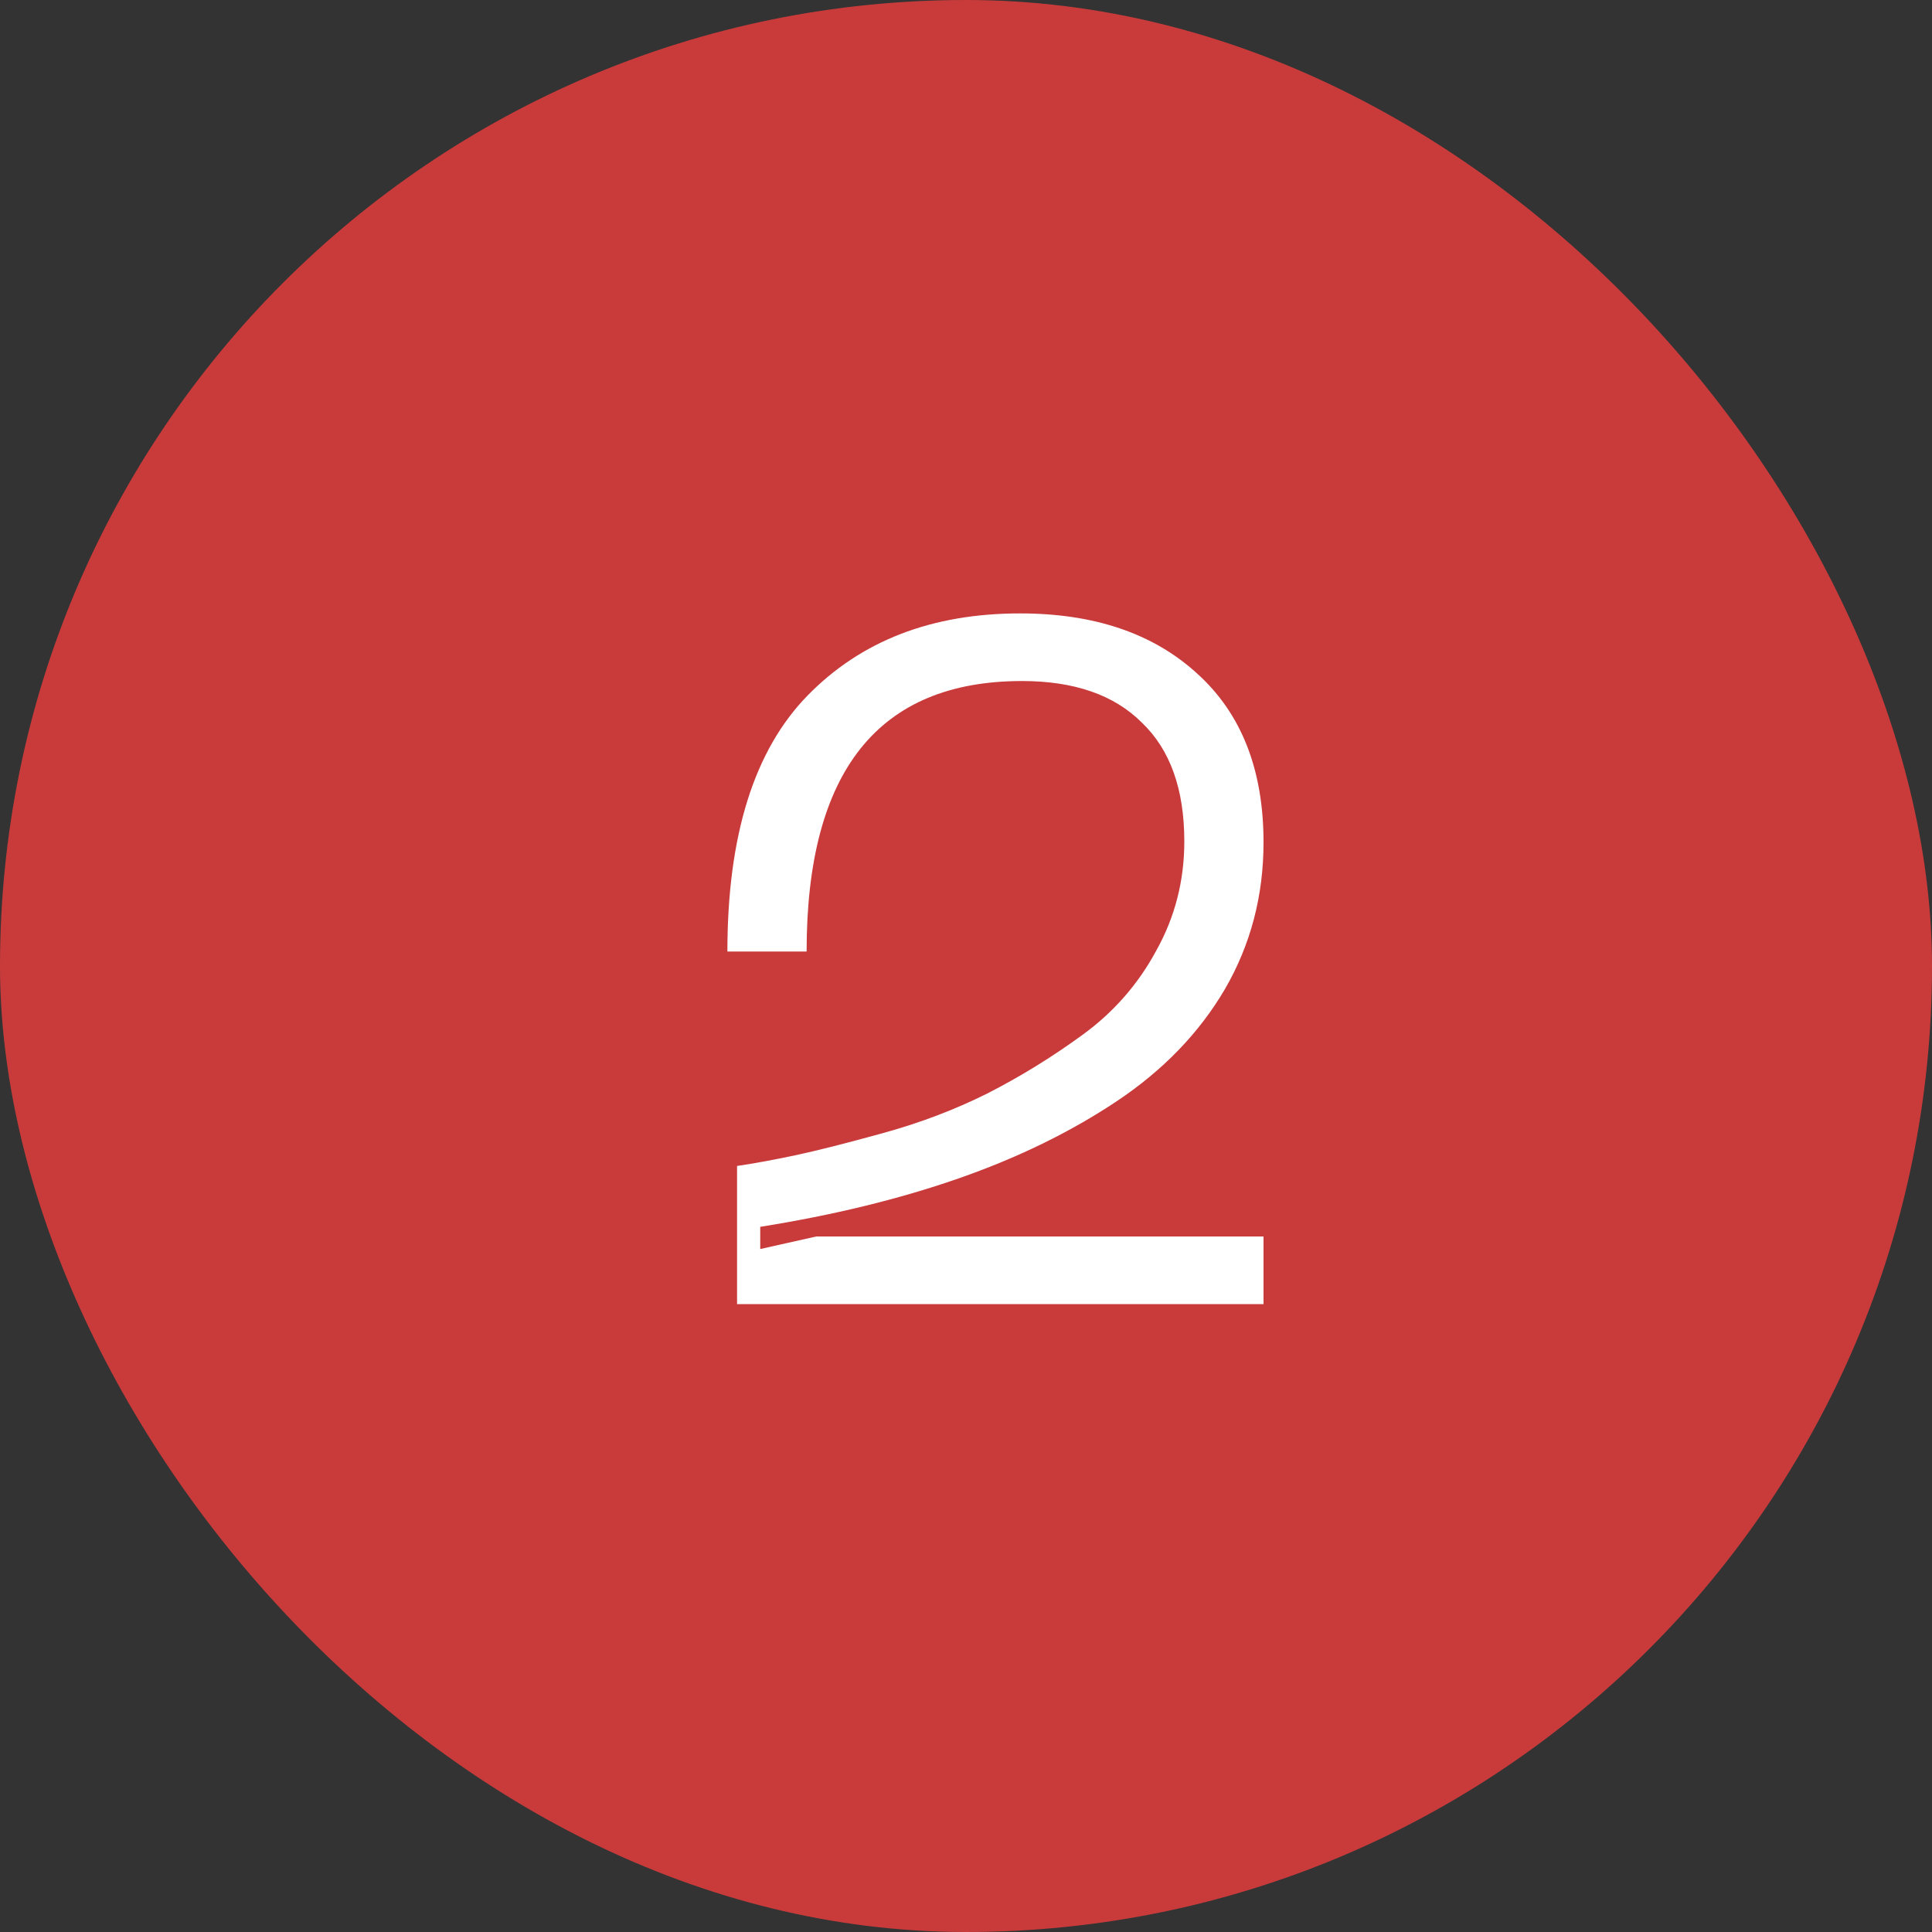 <?xml version="1.0" encoding="UTF-8"?> <svg xmlns="http://www.w3.org/2000/svg" width="40" height="40" viewBox="0 0 40 40" fill="none"><rect x="0" y="0" width="40" height="40" fill="#333333" stroke="none"/> <rect width="40" height="40" rx="20" fill="#C93B3B"></rect> <path d="M15.06 19.7C15.06 17.3 15.613 15.533 16.72 14.4C17.827 13.267 19.293 12.7 21.12 12.7C22.653 12.7 23.873 13.113 24.78 13.94C25.7 14.767 26.16 15.933 26.16 17.44C26.16 18.547 25.893 19.56 25.36 20.48C24.827 21.387 24.08 22.16 23.12 22.8C22.16 23.44 21.067 23.973 19.84 24.4C18.613 24.827 17.247 25.16 15.74 25.4V25.86L16.9 25.6H26.16V27H15.26V24.14C15.62 24.087 16.02 24.013 16.46 23.92C16.9 23.827 17.507 23.673 18.28 23.46C19.053 23.247 19.773 22.973 20.44 22.64C21.12 22.293 21.78 21.887 22.42 21.42C23.06 20.953 23.567 20.373 23.94 19.68C24.327 18.987 24.52 18.233 24.52 17.42C24.52 16.34 24.227 15.52 23.64 14.96C23.067 14.387 22.24 14.1 21.16 14.1C18.187 14.1 16.7 15.967 16.7 19.7H15.06Z" fill="white"></path> </svg> 